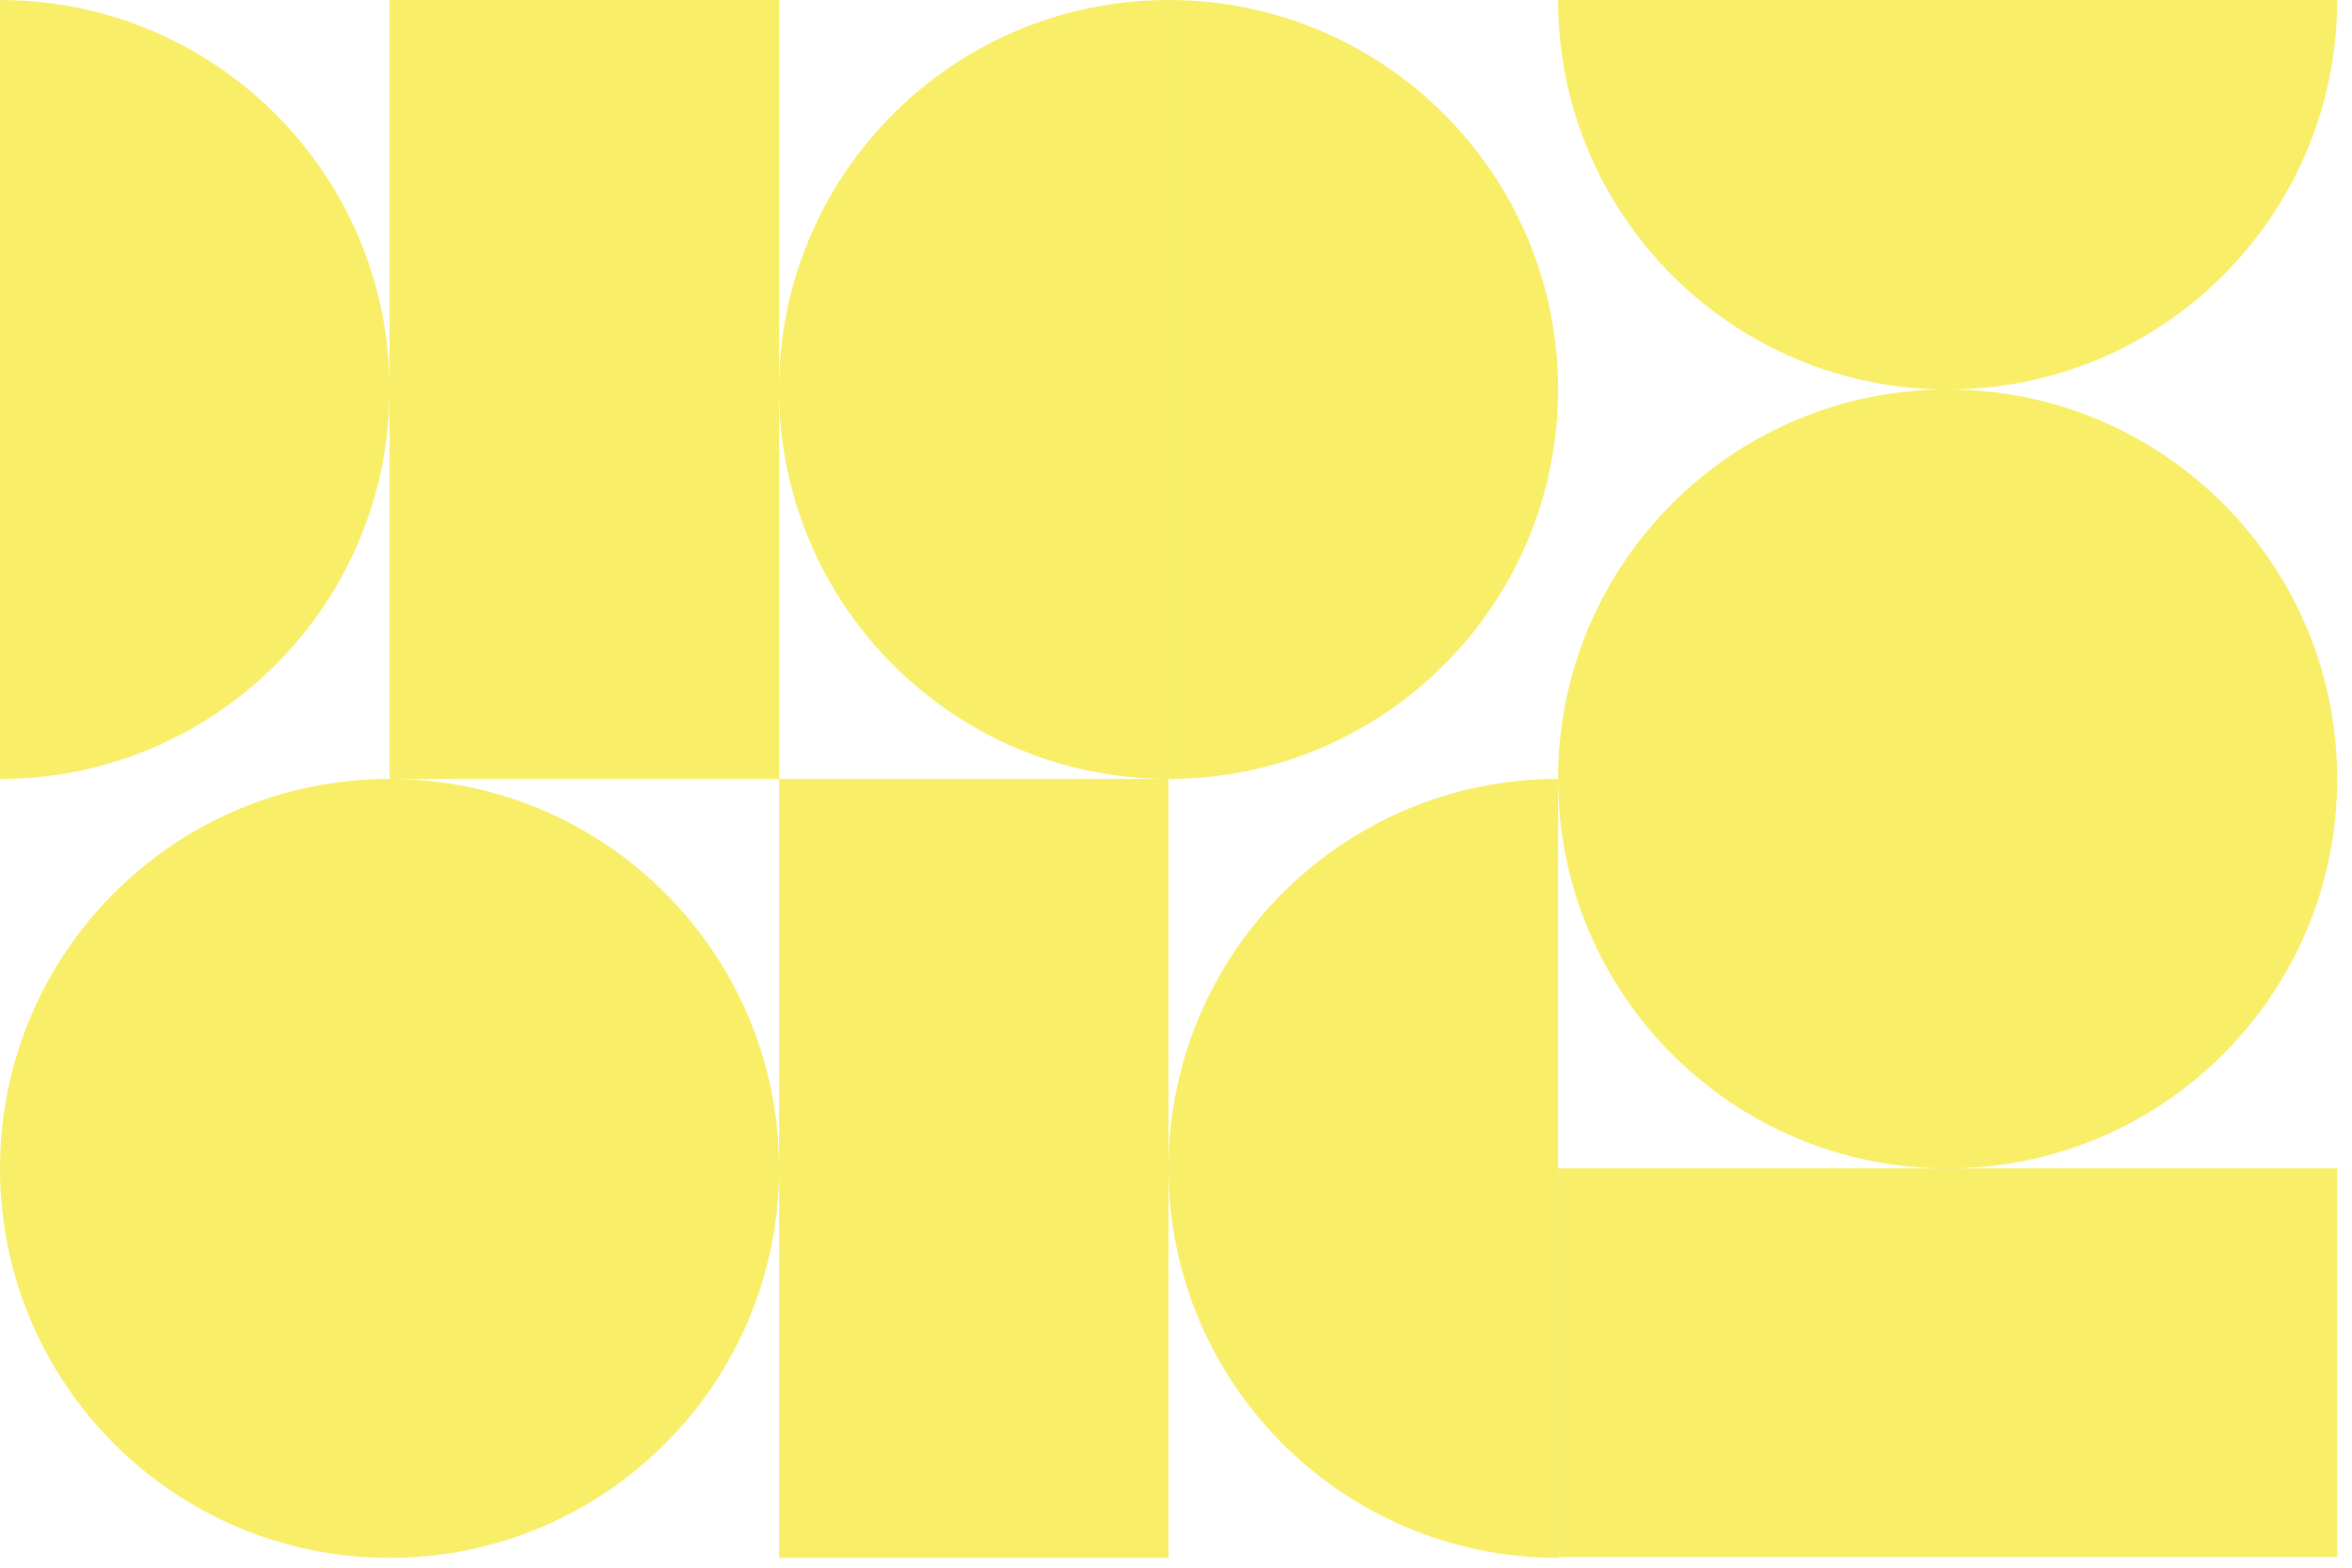 <svg xmlns="http://www.w3.org/2000/svg" width="120" height="80" viewBox="0 0 120 80" fill="none"><path fill-rule="evenodd" clip-rule="evenodd" d="M19.875 19.875C19.875 8.898 10.976 7.94473e-05 4.74004e-07 7.93164e-05L0 39.749C10.976 39.749 19.875 30.851 19.875 19.875Z" fill="#F8EE68"></path><path fill-rule="evenodd" clip-rule="evenodd" d="M19.875 9.86531e-05H39.745V39.749H19.875V9.86531e-05Z" fill="#F8EE68"></path><path fill-rule="evenodd" clip-rule="evenodd" d="M39.745 19.875C39.745 30.851 48.643 39.749 59.619 39.749V9.10237e-05C48.643 9.11546e-05 39.745 8.898 39.745 19.875Z" fill="#F8EE68"></path><path fill-rule="evenodd" clip-rule="evenodd" d="M79.494 19.875C79.494 8.898 70.596 9.11546e-05 59.619 9.10237e-05V39.749C70.596 39.749 79.494 30.851 79.494 19.875Z" fill="#F8EE68"></path><path fill-rule="evenodd" clip-rule="evenodd" d="M99.368 19.875C88.392 19.875 79.494 28.773 79.494 39.749L119.243 39.749C119.243 28.773 110.345 19.875 99.368 19.875Z" fill="#F8EE68"></path><path fill-rule="evenodd" clip-rule="evenodd" d="M99.368 19.875C110.345 19.875 119.243 10.976 119.243 0H79.494C79.494 10.976 88.392 19.875 99.368 19.875Z" fill="#F8EE68"></path><path fill-rule="evenodd" clip-rule="evenodd" d="M8.63047e-05 59.624C8.64356e-05 70.6 8.898 79.499 19.875 79.499V39.749C8.898 39.749 8.61738e-05 48.647 8.63047e-05 59.624Z" fill="#F8EE68"></path><path fill-rule="evenodd" clip-rule="evenodd" d="M39.749 59.624C39.749 48.647 30.851 39.749 19.875 39.749V79.499C30.851 79.499 39.749 70.6 39.749 59.624Z" fill="#F8EE68"></path><path fill-rule="evenodd" clip-rule="evenodd" d="M39.749 39.749L59.619 39.749L59.619 79.499H39.749V39.749Z" fill="#F8EE68"></path><path fill-rule="evenodd" clip-rule="evenodd" d="M59.619 59.624C59.619 70.6 68.517 79.499 79.494 79.499L79.494 39.749C68.517 39.749 59.619 48.647 59.619 59.624Z" fill="#F8EE68"></path><path fill-rule="evenodd" clip-rule="evenodd" d="M99.368 59.624C110.345 59.624 119.243 50.726 119.243 39.749L79.494 39.749C79.494 50.726 88.392 59.624 99.368 59.624Z" fill="#F8EE68"></path><path fill-rule="evenodd" clip-rule="evenodd" d="M79.494 59.624H119.243V79.459H79.494V59.624Z" fill="#F8EE68"></path></svg>